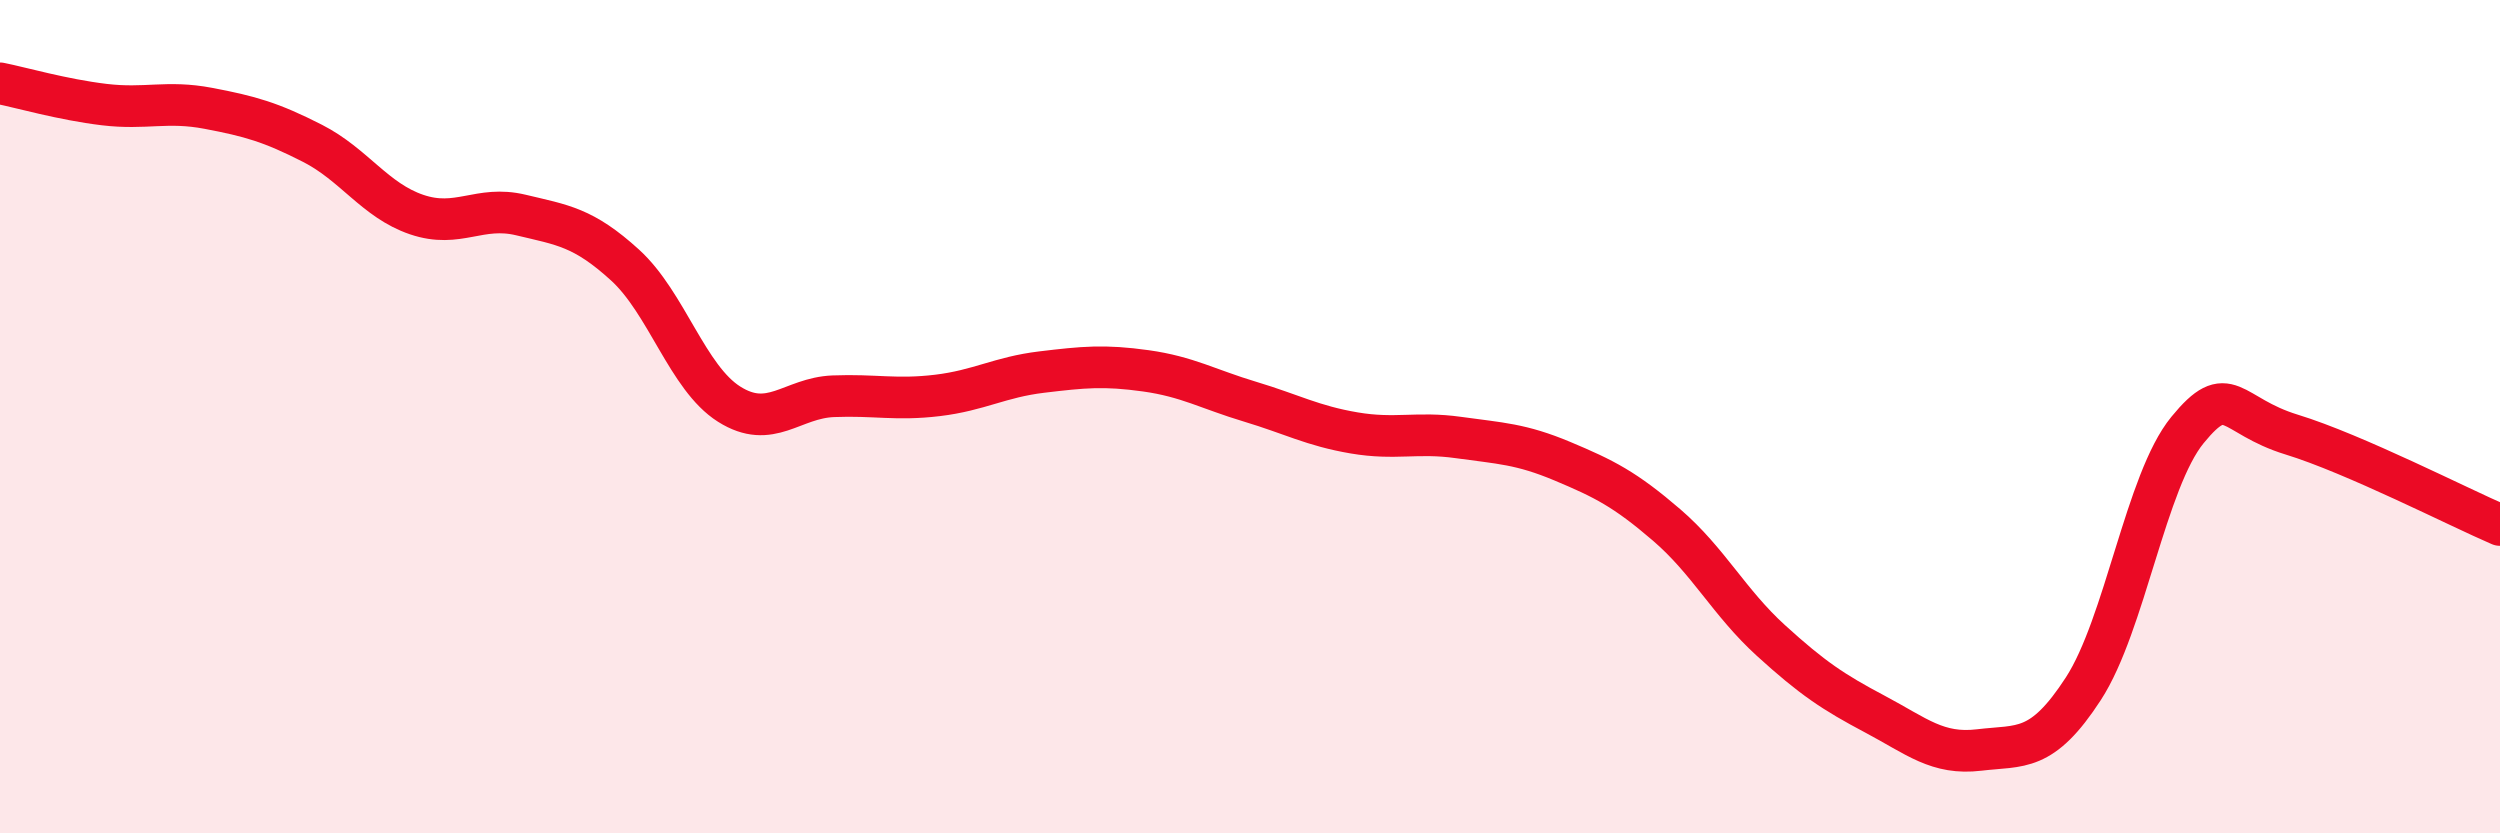 
    <svg width="60" height="20" viewBox="0 0 60 20" xmlns="http://www.w3.org/2000/svg">
      <path
        d="M 0,2 C 0.5,2.1 1.5,2.39 2.5,2.51 C 3.5,2.63 4,2.41 5,2.6 C 6,2.79 6.5,2.93 7.5,3.44 C 8.5,3.95 9,4.81 10,5.15 C 11,5.49 11.5,4.92 12.5,5.16 C 13.5,5.4 14,5.45 15,6.36 C 16,7.27 16.5,9.07 17.5,9.7 C 18.5,10.33 19,9.55 20,9.51 C 21,9.47 21.5,9.61 22.5,9.49 C 23.5,9.37 24,9.05 25,8.93 C 26,8.81 26.5,8.76 27.5,8.9 C 28.5,9.04 29,9.34 30,9.64 C 31,9.94 31.5,10.22 32.5,10.39 C 33.5,10.56 34,10.36 35,10.5 C 36,10.64 36.5,10.65 37.5,11.07 C 38.5,11.49 39,11.74 40,12.6 C 41,13.46 41.5,14.46 42.5,15.37 C 43.5,16.28 44,16.61 45,17.14 C 46,17.67 46.5,18.12 47.5,18 C 48.5,17.88 49,18.07 50,16.53 C 51,14.99 51.5,11.54 52.5,10.32 C 53.5,9.1 53.5,9.97 55,10.43 C 56.5,10.89 59,12.17 60,12.6L60 20L0 20Z"
        fill="#EB0A25"
        opacity="0.1"
        stroke-linecap="round"
        stroke-linejoin="round"
      />
      <path
        d="M 0,2 C 0.5,2.1 1.5,2.39 2.5,2.51 C 3.5,2.63 4,2.41 5,2.6 C 6,2.79 6.5,2.93 7.5,3.44 C 8.5,3.95 9,4.81 10,5.15 C 11,5.49 11.5,4.92 12.5,5.16 C 13.5,5.4 14,5.45 15,6.36 C 16,7.27 16.5,9.07 17.5,9.7 C 18.5,10.33 19,9.55 20,9.51 C 21,9.47 21.5,9.61 22.5,9.49 C 23.5,9.37 24,9.05 25,8.93 C 26,8.81 26.5,8.76 27.5,8.9 C 28.5,9.04 29,9.34 30,9.64 C 31,9.94 31.5,10.22 32.5,10.39 C 33.5,10.56 34,10.36 35,10.5 C 36,10.64 36.5,10.65 37.5,11.07 C 38.5,11.49 39,11.74 40,12.6 C 41,13.46 41.5,14.46 42.5,15.37 C 43.5,16.28 44,16.61 45,17.14 C 46,17.67 46.5,18.12 47.5,18 C 48.5,17.88 49,18.07 50,16.53 C 51,14.99 51.5,11.54 52.5,10.32 C 53.5,9.1 53.5,9.97 55,10.43 C 56.5,10.89 59,12.17 60,12.6"
        stroke="#EB0A25"
        stroke-width="1"
        fill="none"
        stroke-linecap="round"
        stroke-linejoin="round"
      />
    </svg>
  